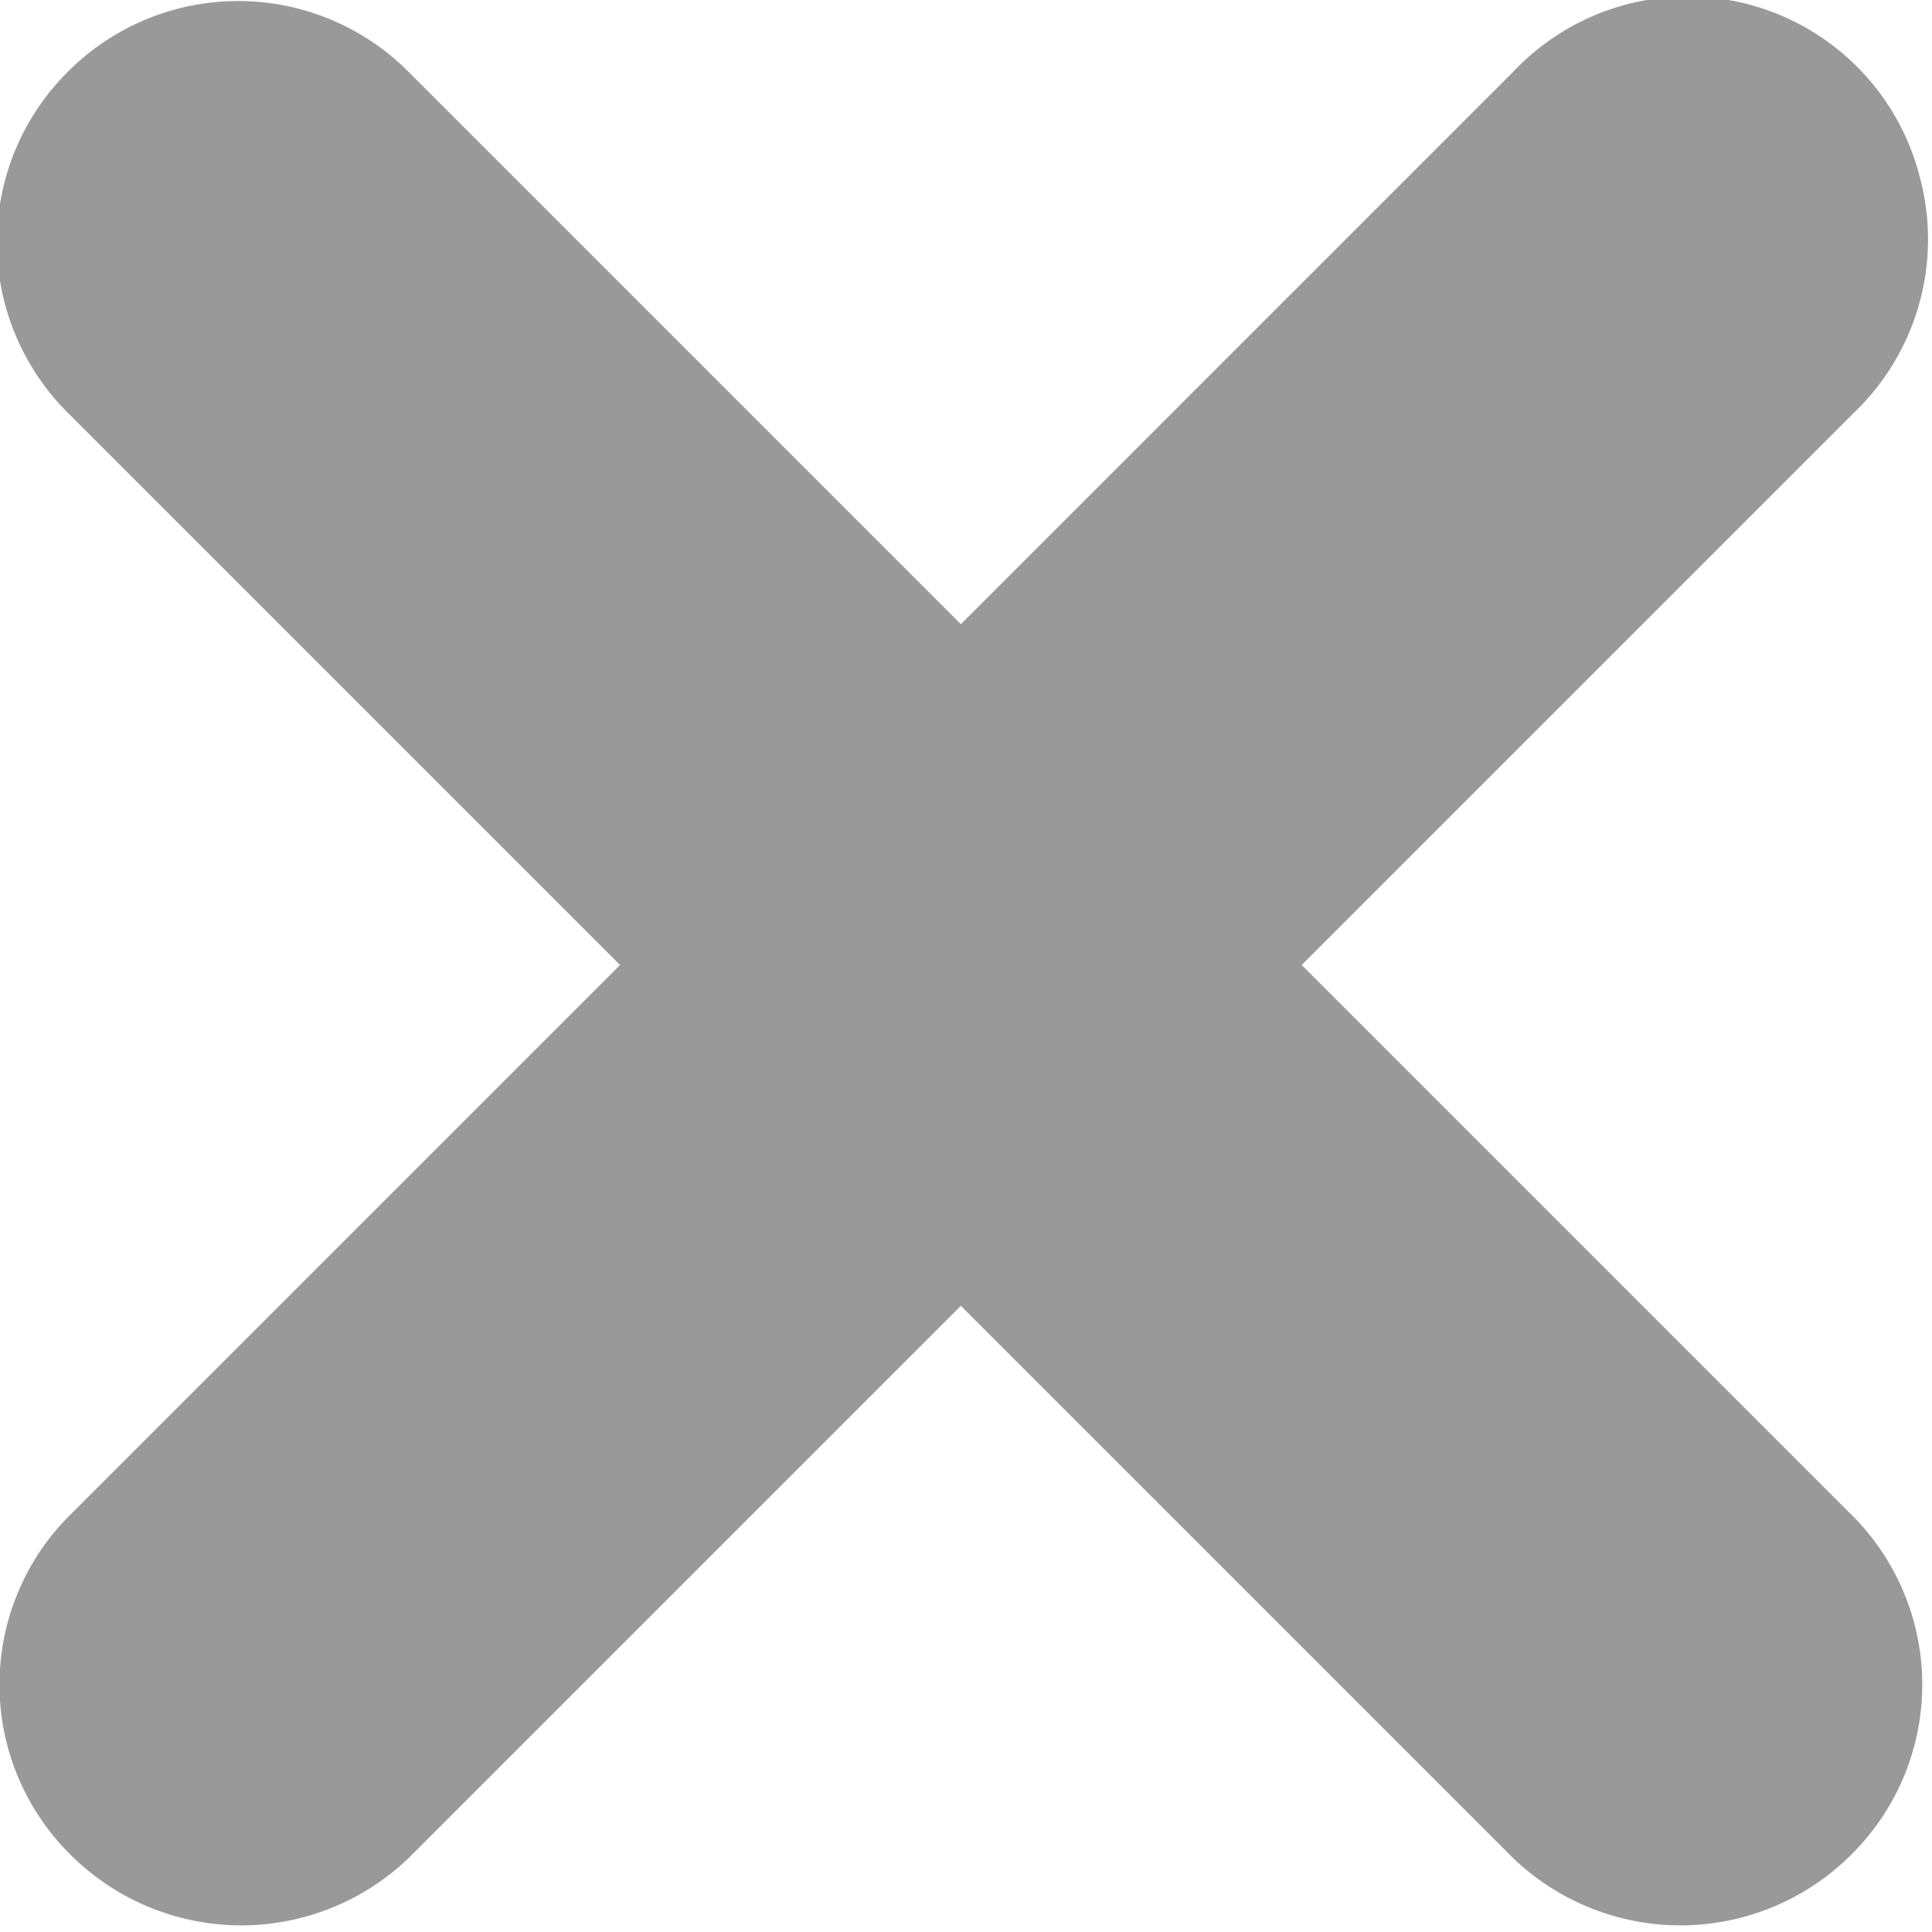 <svg xmlns="http://www.w3.org/2000/svg" width="9.41" height="9.41" viewBox="0 0 9.41 9.41">
  <defs>
    <style>
      .cls-1 {
        fill: #999;
        fill-rule: evenodd;
      }
    </style>
  </defs>
  <path id="guanfdsimg1" class="cls-1" d="M1594.39,3057.82a1.171,1.171,0,0,1,1.66,0l2.69,2.69,2.69-2.69a1.167,1.167,0,0,1,1.98.51,1.169,1.169,0,0,1-.32,1.15l-2.69,2.69,2.69,2.69a1.165,1.165,0,0,1-.01,1.64,1.177,1.177,0,0,1-1.65.02l-2.69-2.69-2.69,2.69a1.177,1.177,0,0,1-1.65-.02,1.165,1.165,0,0,1-.01-1.64l2.69-2.69-2.69-2.69a1.171,1.171,0,0,1,0-1.66h0Zm0,0" transform="translate(-1594.06 -3057.47)"/>
</svg>
